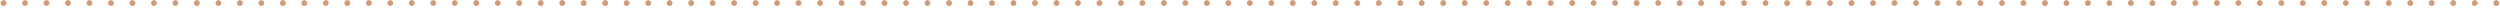 <?xml version="1.0" encoding="UTF-8"?> <svg xmlns="http://www.w3.org/2000/svg" width="1317" height="4" viewBox="0 0 1317 4" fill="none"><path d="M1.848 3.141C1.426 3.141 1.062 2.992 0.758 2.695C0.461 2.391 0.312 2.027 0.312 1.605C0.312 1.184 0.461 0.824 0.758 0.527C1.062 0.223 1.426 0.07 1.848 0.07C2.27 0.07 2.629 0.223 2.926 0.527C3.23 0.824 3.383 1.184 3.383 1.605C3.383 2.027 3.23 2.391 2.926 2.695C2.629 2.992 2.27 3.141 1.848 3.141ZM13.168 3.141C12.746 3.141 12.383 2.992 12.078 2.695C11.781 2.391 11.633 2.027 11.633 1.605C11.633 1.184 11.781 0.824 12.078 0.527C12.383 0.223 12.746 0.07 13.168 0.07C13.59 0.07 13.949 0.223 14.246 0.527C14.551 0.824 14.703 1.184 14.703 1.605C14.703 2.027 14.551 2.391 14.246 2.695C13.949 2.992 13.59 3.141 13.168 3.141ZM24.488 3.141C24.066 3.141 23.703 2.992 23.398 2.695C23.102 2.391 22.953 2.027 22.953 1.605C22.953 1.184 23.102 0.824 23.398 0.527C23.703 0.223 24.066 0.07 24.488 0.07C24.91 0.07 25.27 0.223 25.566 0.527C25.871 0.824 26.023 1.184 26.023 1.605C26.023 2.027 25.871 2.391 25.566 2.695C25.27 2.992 24.91 3.141 24.488 3.141ZM35.809 3.141C35.387 3.141 35.023 2.992 34.719 2.695C34.422 2.391 34.273 2.027 34.273 1.605C34.273 1.184 34.422 0.824 34.719 0.527C35.023 0.223 35.387 0.07 35.809 0.07C36.23 0.07 36.59 0.223 36.887 0.527C37.191 0.824 37.344 1.184 37.344 1.605C37.344 2.027 37.191 2.391 36.887 2.695C36.59 2.992 36.23 3.141 35.809 3.141ZM47.129 3.141C46.707 3.141 46.344 2.992 46.039 2.695C45.742 2.391 45.594 2.027 45.594 1.605C45.594 1.184 45.742 0.824 46.039 0.527C46.344 0.223 46.707 0.07 47.129 0.07C47.551 0.07 47.91 0.223 48.207 0.527C48.512 0.824 48.664 1.184 48.664 1.605C48.664 2.027 48.512 2.391 48.207 2.695C47.91 2.992 47.551 3.141 47.129 3.141ZM58.449 3.141C58.027 3.141 57.664 2.992 57.359 2.695C57.062 2.391 56.914 2.027 56.914 1.605C56.914 1.184 57.062 0.824 57.359 0.527C57.664 0.223 58.027 0.07 58.449 0.07C58.871 0.07 59.23 0.223 59.527 0.527C59.832 0.824 59.984 1.184 59.984 1.605C59.984 2.027 59.832 2.391 59.527 2.695C59.23 2.992 58.871 3.141 58.449 3.141ZM69.769 3.141C69.348 3.141 68.984 2.992 68.68 2.695C68.383 2.391 68.234 2.027 68.234 1.605C68.234 1.184 68.383 0.824 68.68 0.527C68.984 0.223 69.348 0.07 69.769 0.07C70.191 0.07 70.551 0.223 70.848 0.527C71.152 0.824 71.305 1.184 71.305 1.605C71.305 2.027 71.152 2.391 70.848 2.695C70.551 2.992 70.191 3.141 69.769 3.141ZM81.09 3.141C80.668 3.141 80.305 2.992 80 2.695C79.703 2.391 79.555 2.027 79.555 1.605C79.555 1.184 79.703 0.824 80 0.527C80.305 0.223 80.668 0.07 81.09 0.07C81.512 0.07 81.871 0.223 82.168 0.527C82.473 0.824 82.625 1.184 82.625 1.605C82.625 2.027 82.473 2.391 82.168 2.695C81.871 2.992 81.512 3.141 81.09 3.141ZM92.41 3.141C91.988 3.141 91.625 2.992 91.32 2.695C91.023 2.391 90.875 2.027 90.875 1.605C90.875 1.184 91.023 0.824 91.32 0.527C91.625 0.223 91.988 0.07 92.41 0.07C92.832 0.07 93.191 0.223 93.488 0.527C93.793 0.824 93.945 1.184 93.945 1.605C93.945 2.027 93.793 2.391 93.488 2.695C93.191 2.992 92.832 3.141 92.41 3.141ZM103.73 3.141C103.309 3.141 102.945 2.992 102.641 2.695C102.344 2.391 102.195 2.027 102.195 1.605C102.195 1.184 102.344 0.824 102.641 0.527C102.945 0.223 103.309 0.07 103.73 0.07C104.152 0.07 104.512 0.223 104.809 0.527C105.113 0.824 105.266 1.184 105.266 1.605C105.266 2.027 105.113 2.391 104.809 2.695C104.512 2.992 104.152 3.141 103.73 3.141ZM115.051 3.141C114.629 3.141 114.266 2.992 113.961 2.695C113.664 2.391 113.516 2.027 113.516 1.605C113.516 1.184 113.664 0.824 113.961 0.527C114.266 0.223 114.629 0.07 115.051 0.07C115.473 0.07 115.832 0.223 116.129 0.527C116.434 0.824 116.586 1.184 116.586 1.605C116.586 2.027 116.434 2.391 116.129 2.695C115.832 2.992 115.473 3.141 115.051 3.141ZM126.371 3.141C125.949 3.141 125.586 2.992 125.281 2.695C124.984 2.391 124.836 2.027 124.836 1.605C124.836 1.184 124.984 0.824 125.281 0.527C125.586 0.223 125.949 0.07 126.371 0.07C126.793 0.07 127.152 0.223 127.449 0.527C127.754 0.824 127.906 1.184 127.906 1.605C127.906 2.027 127.754 2.391 127.449 2.695C127.152 2.992 126.793 3.141 126.371 3.141ZM137.691 3.141C137.27 3.141 136.906 2.992 136.602 2.695C136.305 2.391 136.156 2.027 136.156 1.605C136.156 1.184 136.305 0.824 136.602 0.527C136.906 0.223 137.27 0.07 137.691 0.07C138.113 0.07 138.473 0.223 138.77 0.527C139.074 0.824 139.227 1.184 139.227 1.605C139.227 2.027 139.074 2.391 138.77 2.695C138.473 2.992 138.113 3.141 137.691 3.141ZM149.012 3.141C148.59 3.141 148.227 2.992 147.922 2.695C147.625 2.391 147.477 2.027 147.477 1.605C147.477 1.184 147.625 0.824 147.922 0.527C148.227 0.223 148.59 0.07 149.012 0.07C149.434 0.07 149.793 0.223 150.09 0.527C150.395 0.824 150.547 1.184 150.547 1.605C150.547 2.027 150.395 2.391 150.09 2.695C149.793 2.992 149.434 3.141 149.012 3.141ZM160.332 3.141C159.91 3.141 159.547 2.992 159.242 2.695C158.945 2.391 158.797 2.027 158.797 1.605C158.797 1.184 158.945 0.824 159.242 0.527C159.547 0.223 159.91 0.07 160.332 0.07C160.754 0.07 161.113 0.223 161.41 0.527C161.715 0.824 161.867 1.184 161.867 1.605C161.867 2.027 161.715 2.391 161.41 2.695C161.113 2.992 160.754 3.141 160.332 3.141ZM171.652 3.141C171.23 3.141 170.867 2.992 170.562 2.695C170.266 2.391 170.117 2.027 170.117 1.605C170.117 1.184 170.266 0.824 170.562 0.527C170.867 0.223 171.23 0.07 171.652 0.07C172.074 0.07 172.434 0.223 172.73 0.527C173.035 0.824 173.188 1.184 173.188 1.605C173.188 2.027 173.035 2.391 172.73 2.695C172.434 2.992 172.074 3.141 171.652 3.141ZM182.973 3.141C182.551 3.141 182.188 2.992 181.883 2.695C181.586 2.391 181.438 2.027 181.438 1.605C181.438 1.184 181.586 0.824 181.883 0.527C182.188 0.223 182.551 0.07 182.973 0.07C183.395 0.07 183.754 0.223 184.051 0.527C184.355 0.824 184.508 1.184 184.508 1.605C184.508 2.027 184.355 2.391 184.051 2.695C183.754 2.992 183.395 3.141 182.973 3.141ZM194.293 3.141C193.871 3.141 193.508 2.992 193.203 2.695C192.906 2.391 192.758 2.027 192.758 1.605C192.758 1.184 192.906 0.824 193.203 0.527C193.508 0.223 193.871 0.07 194.293 0.07C194.715 0.07 195.074 0.223 195.371 0.527C195.676 0.824 195.828 1.184 195.828 1.605C195.828 2.027 195.676 2.391 195.371 2.695C195.074 2.992 194.715 3.141 194.293 3.141ZM205.613 3.141C205.191 3.141 204.828 2.992 204.523 2.695C204.227 2.391 204.078 2.027 204.078 1.605C204.078 1.184 204.227 0.824 204.523 0.527C204.828 0.223 205.191 0.07 205.613 0.07C206.035 0.07 206.395 0.223 206.691 0.527C206.996 0.824 207.148 1.184 207.148 1.605C207.148 2.027 206.996 2.391 206.691 2.695C206.395 2.992 206.035 3.141 205.613 3.141ZM216.934 3.141C216.512 3.141 216.148 2.992 215.844 2.695C215.547 2.391 215.398 2.027 215.398 1.605C215.398 1.184 215.547 0.824 215.844 0.527C216.148 0.223 216.512 0.07 216.934 0.07C217.355 0.07 217.715 0.223 218.012 0.527C218.316 0.824 218.469 1.184 218.469 1.605C218.469 2.027 218.316 2.391 218.012 2.695C217.715 2.992 217.355 3.141 216.934 3.141ZM228.254 3.141C227.832 3.141 227.469 2.992 227.164 2.695C226.867 2.391 226.719 2.027 226.719 1.605C226.719 1.184 226.867 0.824 227.164 0.527C227.469 0.223 227.832 0.07 228.254 0.07C228.676 0.07 229.035 0.223 229.332 0.527C229.637 0.824 229.789 1.184 229.789 1.605C229.789 2.027 229.637 2.391 229.332 2.695C229.035 2.992 228.676 3.141 228.254 3.141ZM239.574 3.141C239.152 3.141 238.789 2.992 238.484 2.695C238.188 2.391 238.039 2.027 238.039 1.605C238.039 1.184 238.188 0.824 238.484 0.527C238.789 0.223 239.152 0.07 239.574 0.07C239.996 0.07 240.355 0.223 240.652 0.527C240.957 0.824 241.109 1.184 241.109 1.605C241.109 2.027 240.957 2.391 240.652 2.695C240.355 2.992 239.996 3.141 239.574 3.141ZM250.895 3.141C250.473 3.141 250.109 2.992 249.805 2.695C249.508 2.391 249.359 2.027 249.359 1.605C249.359 1.184 249.508 0.824 249.805 0.527C250.109 0.223 250.473 0.07 250.895 0.07C251.316 0.07 251.676 0.223 251.973 0.527C252.277 0.824 252.43 1.184 252.43 1.605C252.43 2.027 252.277 2.391 251.973 2.695C251.676 2.992 251.316 3.141 250.895 3.141ZM262.215 3.141C261.793 3.141 261.43 2.992 261.125 2.695C260.828 2.391 260.68 2.027 260.68 1.605C260.68 1.184 260.828 0.824 261.125 0.527C261.43 0.223 261.793 0.07 262.215 0.07C262.637 0.07 262.996 0.223 263.293 0.527C263.598 0.824 263.75 1.184 263.75 1.605C263.75 2.027 263.598 2.391 263.293 2.695C262.996 2.992 262.637 3.141 262.215 3.141ZM273.535 3.141C273.113 3.141 272.75 2.992 272.445 2.695C272.148 2.391 272 2.027 272 1.605C272 1.184 272.148 0.824 272.445 0.527C272.75 0.223 273.113 0.07 273.535 0.07C273.957 0.07 274.316 0.223 274.613 0.527C274.918 0.824 275.07 1.184 275.07 1.605C275.07 2.027 274.918 2.391 274.613 2.695C274.316 2.992 273.957 3.141 273.535 3.141ZM284.855 3.141C284.434 3.141 284.07 2.992 283.766 2.695C283.469 2.391 283.32 2.027 283.32 1.605C283.32 1.184 283.469 0.824 283.766 0.527C284.07 0.223 284.434 0.07 284.855 0.07C285.277 0.07 285.637 0.223 285.934 0.527C286.238 0.824 286.391 1.184 286.391 1.605C286.391 2.027 286.238 2.391 285.934 2.695C285.637 2.992 285.277 3.141 284.855 3.141ZM296.176 3.141C295.754 3.141 295.391 2.992 295.086 2.695C294.789 2.391 294.641 2.027 294.641 1.605C294.641 1.184 294.789 0.824 295.086 0.527C295.391 0.223 295.754 0.07 296.176 0.07C296.598 0.07 296.957 0.223 297.254 0.527C297.559 0.824 297.711 1.184 297.711 1.605C297.711 2.027 297.559 2.391 297.254 2.695C296.957 2.992 296.598 3.141 296.176 3.141ZM307.496 3.141C307.074 3.141 306.711 2.992 306.406 2.695C306.109 2.391 305.961 2.027 305.961 1.605C305.961 1.184 306.109 0.824 306.406 0.527C306.711 0.223 307.074 0.07 307.496 0.07C307.918 0.07 308.277 0.223 308.574 0.527C308.879 0.824 309.031 1.184 309.031 1.605C309.031 2.027 308.879 2.391 308.574 2.695C308.277 2.992 307.918 3.141 307.496 3.141ZM318.816 3.141C318.395 3.141 318.031 2.992 317.727 2.695C317.43 2.391 317.281 2.027 317.281 1.605C317.281 1.184 317.43 0.824 317.727 0.527C318.031 0.223 318.395 0.07 318.816 0.07C319.238 0.07 319.598 0.223 319.895 0.527C320.199 0.824 320.352 1.184 320.352 1.605C320.352 2.027 320.199 2.391 319.895 2.695C319.598 2.992 319.238 3.141 318.816 3.141ZM330.137 3.141C329.715 3.141 329.352 2.992 329.047 2.695C328.75 2.391 328.602 2.027 328.602 1.605C328.602 1.184 328.75 0.824 329.047 0.527C329.352 0.223 329.715 0.07 330.137 0.07C330.559 0.07 330.918 0.223 331.215 0.527C331.52 0.824 331.672 1.184 331.672 1.605C331.672 2.027 331.52 2.391 331.215 2.695C330.918 2.992 330.559 3.141 330.137 3.141ZM341.457 3.141C341.035 3.141 340.672 2.992 340.367 2.695C340.07 2.391 339.922 2.027 339.922 1.605C339.922 1.184 340.07 0.824 340.367 0.527C340.672 0.223 341.035 0.07 341.457 0.07C341.879 0.07 342.238 0.223 342.535 0.527C342.84 0.824 342.992 1.184 342.992 1.605C342.992 2.027 342.84 2.391 342.535 2.695C342.238 2.992 341.879 3.141 341.457 3.141ZM352.777 3.141C352.355 3.141 351.992 2.992 351.688 2.695C351.391 2.391 351.242 2.027 351.242 1.605C351.242 1.184 351.391 0.824 351.688 0.527C351.992 0.223 352.355 0.07 352.777 0.07C353.199 0.07 353.559 0.223 353.855 0.527C354.16 0.824 354.312 1.184 354.312 1.605C354.312 2.027 354.16 2.391 353.855 2.695C353.559 2.992 353.199 3.141 352.777 3.141ZM364.098 3.141C363.676 3.141 363.312 2.992 363.008 2.695C362.711 2.391 362.562 2.027 362.562 1.605C362.562 1.184 362.711 0.824 363.008 0.527C363.312 0.223 363.676 0.07 364.098 0.07C364.52 0.07 364.879 0.223 365.176 0.527C365.48 0.824 365.633 1.184 365.633 1.605C365.633 2.027 365.48 2.391 365.176 2.695C364.879 2.992 364.52 3.141 364.098 3.141ZM375.418 3.141C374.996 3.141 374.633 2.992 374.328 2.695C374.031 2.391 373.883 2.027 373.883 1.605C373.883 1.184 374.031 0.824 374.328 0.527C374.633 0.223 374.996 0.07 375.418 0.07C375.84 0.07 376.199 0.223 376.496 0.527C376.801 0.824 376.953 1.184 376.953 1.605C376.953 2.027 376.801 2.391 376.496 2.695C376.199 2.992 375.84 3.141 375.418 3.141ZM386.738 3.141C386.316 3.141 385.953 2.992 385.648 2.695C385.352 2.391 385.203 2.027 385.203 1.605C385.203 1.184 385.352 0.824 385.648 0.527C385.953 0.223 386.316 0.07 386.738 0.07C387.16 0.07 387.52 0.223 387.816 0.527C388.121 0.824 388.273 1.184 388.273 1.605C388.273 2.027 388.121 2.391 387.816 2.695C387.52 2.992 387.16 3.141 386.738 3.141ZM398.059 3.141C397.637 3.141 397.273 2.992 396.969 2.695C396.672 2.391 396.523 2.027 396.523 1.605C396.523 1.184 396.672 0.824 396.969 0.527C397.273 0.223 397.637 0.07 398.059 0.07C398.48 0.07 398.84 0.223 399.137 0.527C399.441 0.824 399.594 1.184 399.594 1.605C399.594 2.027 399.441 2.391 399.137 2.695C398.84 2.992 398.48 3.141 398.059 3.141ZM409.379 3.141C408.957 3.141 408.594 2.992 408.289 2.695C407.992 2.391 407.844 2.027 407.844 1.605C407.844 1.184 407.992 0.824 408.289 0.527C408.594 0.223 408.957 0.07 409.379 0.07C409.801 0.07 410.16 0.223 410.457 0.527C410.762 0.824 410.914 1.184 410.914 1.605C410.914 2.027 410.762 2.391 410.457 2.695C410.16 2.992 409.801 3.141 409.379 3.141ZM420.699 3.141C420.277 3.141 419.914 2.992 419.609 2.695C419.312 2.391 419.164 2.027 419.164 1.605C419.164 1.184 419.312 0.824 419.609 0.527C419.914 0.223 420.277 0.07 420.699 0.07C421.121 0.07 421.48 0.223 421.777 0.527C422.082 0.824 422.234 1.184 422.234 1.605C422.234 2.027 422.082 2.391 421.777 2.695C421.48 2.992 421.121 3.141 420.699 3.141ZM432.02 3.141C431.598 3.141 431.234 2.992 430.93 2.695C430.633 2.391 430.484 2.027 430.484 1.605C430.484 1.184 430.633 0.824 430.93 0.527C431.234 0.223 431.598 0.07 432.02 0.07C432.441 0.07 432.801 0.223 433.098 0.527C433.402 0.824 433.555 1.184 433.555 1.605C433.555 2.027 433.402 2.391 433.098 2.695C432.801 2.992 432.441 3.141 432.02 3.141ZM443.34 3.141C442.918 3.141 442.555 2.992 442.25 2.695C441.953 2.391 441.805 2.027 441.805 1.605C441.805 1.184 441.953 0.824 442.25 0.527C442.555 0.223 442.918 0.07 443.34 0.07C443.762 0.07 444.121 0.223 444.418 0.527C444.723 0.824 444.875 1.184 444.875 1.605C444.875 2.027 444.723 2.391 444.418 2.695C444.121 2.992 443.762 3.141 443.34 3.141ZM454.66 3.141C454.238 3.141 453.875 2.992 453.57 2.695C453.273 2.391 453.125 2.027 453.125 1.605C453.125 1.184 453.273 0.824 453.57 0.527C453.875 0.223 454.238 0.07 454.66 0.07C455.082 0.07 455.441 0.223 455.738 0.527C456.043 0.824 456.195 1.184 456.195 1.605C456.195 2.027 456.043 2.391 455.738 2.695C455.441 2.992 455.082 3.141 454.66 3.141ZM465.98 3.141C465.559 3.141 465.195 2.992 464.891 2.695C464.594 2.391 464.445 2.027 464.445 1.605C464.445 1.184 464.594 0.824 464.891 0.527C465.195 0.223 465.559 0.07 465.98 0.07C466.402 0.07 466.762 0.223 467.059 0.527C467.363 0.824 467.516 1.184 467.516 1.605C467.516 2.027 467.363 2.391 467.059 2.695C466.762 2.992 466.402 3.141 465.98 3.141ZM477.301 3.141C476.879 3.141 476.516 2.992 476.211 2.695C475.914 2.391 475.766 2.027 475.766 1.605C475.766 1.184 475.914 0.824 476.211 0.527C476.516 0.223 476.879 0.07 477.301 0.07C477.723 0.07 478.082 0.223 478.379 0.527C478.684 0.824 478.836 1.184 478.836 1.605C478.836 2.027 478.684 2.391 478.379 2.695C478.082 2.992 477.723 3.141 477.301 3.141ZM488.621 3.141C488.199 3.141 487.836 2.992 487.531 2.695C487.234 2.391 487.086 2.027 487.086 1.605C487.086 1.184 487.234 0.824 487.531 0.527C487.836 0.223 488.199 0.07 488.621 0.07C489.043 0.07 489.402 0.223 489.699 0.527C490.004 0.824 490.156 1.184 490.156 1.605C490.156 2.027 490.004 2.391 489.699 2.695C489.402 2.992 489.043 3.141 488.621 3.141ZM499.941 3.141C499.52 3.141 499.156 2.992 498.852 2.695C498.555 2.391 498.406 2.027 498.406 1.605C498.406 1.184 498.555 0.824 498.852 0.527C499.156 0.223 499.52 0.07 499.941 0.07C500.363 0.07 500.723 0.223 501.02 0.527C501.324 0.824 501.477 1.184 501.477 1.605C501.477 2.027 501.324 2.391 501.02 2.695C500.723 2.992 500.363 3.141 499.941 3.141ZM511.262 3.141C510.84 3.141 510.477 2.992 510.172 2.695C509.875 2.391 509.727 2.027 509.727 1.605C509.727 1.184 509.875 0.824 510.172 0.527C510.477 0.223 510.84 0.07 511.262 0.07C511.684 0.07 512.043 0.223 512.34 0.527C512.645 0.824 512.797 1.184 512.797 1.605C512.797 2.027 512.645 2.391 512.34 2.695C512.043 2.992 511.684 3.141 511.262 3.141ZM522.582 3.141C522.16 3.141 521.797 2.992 521.492 2.695C521.195 2.391 521.047 2.027 521.047 1.605C521.047 1.184 521.195 0.824 521.492 0.527C521.797 0.223 522.16 0.07 522.582 0.07C523.004 0.07 523.363 0.223 523.66 0.527C523.965 0.824 524.117 1.184 524.117 1.605C524.117 2.027 523.965 2.391 523.66 2.695C523.363 2.992 523.004 3.141 522.582 3.141ZM533.902 3.141C533.48 3.141 533.117 2.992 532.812 2.695C532.516 2.391 532.367 2.027 532.367 1.605C532.367 1.184 532.516 0.824 532.812 0.527C533.117 0.223 533.48 0.07 533.902 0.07C534.324 0.07 534.684 0.223 534.98 0.527C535.285 0.824 535.438 1.184 535.438 1.605C535.438 2.027 535.285 2.391 534.98 2.695C534.684 2.992 534.324 3.141 533.902 3.141ZM545.223 3.141C544.801 3.141 544.438 2.992 544.133 2.695C543.836 2.391 543.688 2.027 543.688 1.605C543.688 1.184 543.836 0.824 544.133 0.527C544.438 0.223 544.801 0.07 545.223 0.07C545.645 0.07 546.004 0.223 546.301 0.527C546.605 0.824 546.758 1.184 546.758 1.605C546.758 2.027 546.605 2.391 546.301 2.695C546.004 2.992 545.645 3.141 545.223 3.141ZM556.543 3.141C556.121 3.141 555.758 2.992 555.453 2.695C555.156 2.391 555.008 2.027 555.008 1.605C555.008 1.184 555.156 0.824 555.453 0.527C555.758 0.223 556.121 0.07 556.543 0.07C556.965 0.07 557.324 0.223 557.621 0.527C557.926 0.824 558.078 1.184 558.078 1.605C558.078 2.027 557.926 2.391 557.621 2.695C557.324 2.992 556.965 3.141 556.543 3.141ZM567.863 3.141C567.441 3.141 567.078 2.992 566.773 2.695C566.477 2.391 566.328 2.027 566.328 1.605C566.328 1.184 566.477 0.824 566.773 0.527C567.078 0.223 567.441 0.07 567.863 0.07C568.285 0.07 568.645 0.223 568.941 0.527C569.246 0.824 569.398 1.184 569.398 1.605C569.398 2.027 569.246 2.391 568.941 2.695C568.645 2.992 568.285 3.141 567.863 3.141ZM579.184 3.141C578.762 3.141 578.398 2.992 578.094 2.695C577.797 2.391 577.648 2.027 577.648 1.605C577.648 1.184 577.797 0.824 578.094 0.527C578.398 0.223 578.762 0.07 579.184 0.07C579.605 0.07 579.965 0.223 580.262 0.527C580.566 0.824 580.719 1.184 580.719 1.605C580.719 2.027 580.566 2.391 580.262 2.695C579.965 2.992 579.605 3.141 579.184 3.141ZM590.504 3.141C590.082 3.141 589.719 2.992 589.414 2.695C589.117 2.391 588.969 2.027 588.969 1.605C588.969 1.184 589.117 0.824 589.414 0.527C589.719 0.223 590.082 0.07 590.504 0.07C590.926 0.07 591.285 0.223 591.582 0.527C591.887 0.824 592.039 1.184 592.039 1.605C592.039 2.027 591.887 2.391 591.582 2.695C591.285 2.992 590.926 3.141 590.504 3.141ZM601.824 3.141C601.402 3.141 601.039 2.992 600.734 2.695C600.438 2.391 600.289 2.027 600.289 1.605C600.289 1.184 600.438 0.824 600.734 0.527C601.039 0.223 601.402 0.07 601.824 0.07C602.246 0.07 602.605 0.223 602.902 0.527C603.207 0.824 603.359 1.184 603.359 1.605C603.359 2.027 603.207 2.391 602.902 2.695C602.605 2.992 602.246 3.141 601.824 3.141ZM613.145 3.141C612.723 3.141 612.359 2.992 612.055 2.695C611.758 2.391 611.609 2.027 611.609 1.605C611.609 1.184 611.758 0.824 612.055 0.527C612.359 0.223 612.723 0.07 613.145 0.07C613.566 0.07 613.926 0.223 614.223 0.527C614.527 0.824 614.68 1.184 614.68 1.605C614.68 2.027 614.527 2.391 614.223 2.695C613.926 2.992 613.566 3.141 613.145 3.141ZM624.465 3.141C624.043 3.141 623.68 2.992 623.375 2.695C623.078 2.391 622.93 2.027 622.93 1.605C622.93 1.184 623.078 0.824 623.375 0.527C623.68 0.223 624.043 0.07 624.465 0.07C624.887 0.07 625.246 0.223 625.543 0.527C625.848 0.824 626 1.184 626 1.605C626 2.027 625.848 2.391 625.543 2.695C625.246 2.992 624.887 3.141 624.465 3.141ZM635.785 3.141C635.363 3.141 635 2.992 634.695 2.695C634.398 2.391 634.25 2.027 634.25 1.605C634.25 1.184 634.398 0.824 634.695 0.527C635 0.223 635.363 0.07 635.785 0.07C636.207 0.07 636.566 0.223 636.863 0.527C637.168 0.824 637.32 1.184 637.32 1.605C637.32 2.027 637.168 2.391 636.863 2.695C636.566 2.992 636.207 3.141 635.785 3.141ZM647.105 3.141C646.684 3.141 646.32 2.992 646.016 2.695C645.719 2.391 645.57 2.027 645.57 1.605C645.57 1.184 645.719 0.824 646.016 0.527C646.32 0.223 646.684 0.07 647.105 0.07C647.527 0.07 647.887 0.223 648.184 0.527C648.488 0.824 648.641 1.184 648.641 1.605C648.641 2.027 648.488 2.391 648.184 2.695C647.887 2.992 647.527 3.141 647.105 3.141ZM658.426 3.141C658.004 3.141 657.641 2.992 657.336 2.695C657.039 2.391 656.891 2.027 656.891 1.605C656.891 1.184 657.039 0.824 657.336 0.527C657.641 0.223 658.004 0.07 658.426 0.07C658.848 0.07 659.207 0.223 659.504 0.527C659.809 0.824 659.961 1.184 659.961 1.605C659.961 2.027 659.809 2.391 659.504 2.695C659.207 2.992 658.848 3.141 658.426 3.141ZM669.746 3.141C669.324 3.141 668.961 2.992 668.656 2.695C668.359 2.391 668.211 2.027 668.211 1.605C668.211 1.184 668.359 0.824 668.656 0.527C668.961 0.223 669.324 0.07 669.746 0.07C670.168 0.07 670.527 0.223 670.824 0.527C671.129 0.824 671.281 1.184 671.281 1.605C671.281 2.027 671.129 2.391 670.824 2.695C670.527 2.992 670.168 3.141 669.746 3.141ZM681.066 3.141C680.645 3.141 680.281 2.992 679.977 2.695C679.68 2.391 679.531 2.027 679.531 1.605C679.531 1.184 679.68 0.824 679.977 0.527C680.281 0.223 680.645 0.07 681.066 0.07C681.488 0.07 681.848 0.223 682.145 0.527C682.449 0.824 682.602 1.184 682.602 1.605C682.602 2.027 682.449 2.391 682.145 2.695C681.848 2.992 681.488 3.141 681.066 3.141ZM692.387 3.141C691.965 3.141 691.602 2.992 691.297 2.695C691 2.391 690.852 2.027 690.852 1.605C690.852 1.184 691 0.824 691.297 0.527C691.602 0.223 691.965 0.07 692.387 0.07C692.809 0.07 693.168 0.223 693.465 0.527C693.77 0.824 693.922 1.184 693.922 1.605C693.922 2.027 693.77 2.391 693.465 2.695C693.168 2.992 692.809 3.141 692.387 3.141ZM703.707 3.141C703.285 3.141 702.922 2.992 702.617 2.695C702.32 2.391 702.172 2.027 702.172 1.605C702.172 1.184 702.32 0.824 702.617 0.527C702.922 0.223 703.285 0.07 703.707 0.07C704.129 0.07 704.488 0.223 704.785 0.527C705.09 0.824 705.242 1.184 705.242 1.605C705.242 2.027 705.09 2.391 704.785 2.695C704.488 2.992 704.129 3.141 703.707 3.141ZM715.027 3.141C714.605 3.141 714.242 2.992 713.938 2.695C713.641 2.391 713.492 2.027 713.492 1.605C713.492 1.184 713.641 0.824 713.938 0.527C714.242 0.223 714.605 0.07 715.027 0.07C715.449 0.07 715.809 0.223 716.105 0.527C716.41 0.824 716.562 1.184 716.562 1.605C716.562 2.027 716.41 2.391 716.105 2.695C715.809 2.992 715.449 3.141 715.027 3.141ZM726.348 3.141C725.926 3.141 725.562 2.992 725.258 2.695C724.961 2.391 724.812 2.027 724.812 1.605C724.812 1.184 724.961 0.824 725.258 0.527C725.562 0.223 725.926 0.07 726.348 0.07C726.77 0.07 727.129 0.223 727.426 0.527C727.73 0.824 727.883 1.184 727.883 1.605C727.883 2.027 727.73 2.391 727.426 2.695C727.129 2.992 726.77 3.141 726.348 3.141ZM737.668 3.141C737.246 3.141 736.883 2.992 736.578 2.695C736.281 2.391 736.133 2.027 736.133 1.605C736.133 1.184 736.281 0.824 736.578 0.527C736.883 0.223 737.246 0.07 737.668 0.07C738.09 0.07 738.449 0.223 738.746 0.527C739.051 0.824 739.203 1.184 739.203 1.605C739.203 2.027 739.051 2.391 738.746 2.695C738.449 2.992 738.09 3.141 737.668 3.141ZM748.988 3.141C748.566 3.141 748.203 2.992 747.898 2.695C747.602 2.391 747.453 2.027 747.453 1.605C747.453 1.184 747.602 0.824 747.898 0.527C748.203 0.223 748.566 0.07 748.988 0.07C749.41 0.07 749.77 0.223 750.066 0.527C750.371 0.824 750.523 1.184 750.523 1.605C750.523 2.027 750.371 2.391 750.066 2.695C749.77 2.992 749.41 3.141 748.988 3.141ZM760.309 3.141C759.887 3.141 759.523 2.992 759.219 2.695C758.922 2.391 758.773 2.027 758.773 1.605C758.773 1.184 758.922 0.824 759.219 0.527C759.523 0.223 759.887 0.07 760.309 0.07C760.73 0.07 761.09 0.223 761.387 0.527C761.691 0.824 761.844 1.184 761.844 1.605C761.844 2.027 761.691 2.391 761.387 2.695C761.09 2.992 760.73 3.141 760.309 3.141ZM771.629 3.141C771.207 3.141 770.844 2.992 770.539 2.695C770.242 2.391 770.094 2.027 770.094 1.605C770.094 1.184 770.242 0.824 770.539 0.527C770.844 0.223 771.207 0.07 771.629 0.07C772.051 0.07 772.41 0.223 772.707 0.527C773.012 0.824 773.164 1.184 773.164 1.605C773.164 2.027 773.012 2.391 772.707 2.695C772.41 2.992 772.051 3.141 771.629 3.141ZM782.949 3.141C782.527 3.141 782.164 2.992 781.859 2.695C781.562 2.391 781.414 2.027 781.414 1.605C781.414 1.184 781.562 0.824 781.859 0.527C782.164 0.223 782.527 0.07 782.949 0.07C783.371 0.07 783.73 0.223 784.027 0.527C784.332 0.824 784.484 1.184 784.484 1.605C784.484 2.027 784.332 2.391 784.027 2.695C783.73 2.992 783.371 3.141 782.949 3.141ZM794.27 3.141C793.848 3.141 793.484 2.992 793.18 2.695C792.883 2.391 792.734 2.027 792.734 1.605C792.734 1.184 792.883 0.824 793.18 0.527C793.484 0.223 793.848 0.07 794.27 0.07C794.691 0.07 795.051 0.223 795.348 0.527C795.652 0.824 795.805 1.184 795.805 1.605C795.805 2.027 795.652 2.391 795.348 2.695C795.051 2.992 794.691 3.141 794.27 3.141ZM805.59 3.141C805.168 3.141 804.805 2.992 804.5 2.695C804.203 2.391 804.055 2.027 804.055 1.605C804.055 1.184 804.203 0.824 804.5 0.527C804.805 0.223 805.168 0.07 805.59 0.07C806.012 0.07 806.371 0.223 806.668 0.527C806.973 0.824 807.125 1.184 807.125 1.605C807.125 2.027 806.973 2.391 806.668 2.695C806.371 2.992 806.012 3.141 805.59 3.141ZM816.91 3.141C816.488 3.141 816.125 2.992 815.82 2.695C815.523 2.391 815.375 2.027 815.375 1.605C815.375 1.184 815.523 0.824 815.82 0.527C816.125 0.223 816.488 0.07 816.91 0.07C817.332 0.07 817.691 0.223 817.988 0.527C818.293 0.824 818.445 1.184 818.445 1.605C818.445 2.027 818.293 2.391 817.988 2.695C817.691 2.992 817.332 3.141 816.91 3.141ZM828.23 3.141C827.809 3.141 827.445 2.992 827.141 2.695C826.844 2.391 826.695 2.027 826.695 1.605C826.695 1.184 826.844 0.824 827.141 0.527C827.445 0.223 827.809 0.07 828.23 0.07C828.652 0.07 829.012 0.223 829.309 0.527C829.613 0.824 829.766 1.184 829.766 1.605C829.766 2.027 829.613 2.391 829.309 2.695C829.012 2.992 828.652 3.141 828.23 3.141ZM839.551 3.141C839.129 3.141 838.766 2.992 838.461 2.695C838.164 2.391 838.016 2.027 838.016 1.605C838.016 1.184 838.164 0.824 838.461 0.527C838.766 0.223 839.129 0.07 839.551 0.07C839.973 0.07 840.332 0.223 840.629 0.527C840.934 0.824 841.086 1.184 841.086 1.605C841.086 2.027 840.934 2.391 840.629 2.695C840.332 2.992 839.973 3.141 839.551 3.141ZM850.871 3.141C850.449 3.141 850.086 2.992 849.781 2.695C849.484 2.391 849.336 2.027 849.336 1.605C849.336 1.184 849.484 0.824 849.781 0.527C850.086 0.223 850.449 0.07 850.871 0.07C851.293 0.07 851.652 0.223 851.949 0.527C852.254 0.824 852.406 1.184 852.406 1.605C852.406 2.027 852.254 2.391 851.949 2.695C851.652 2.992 851.293 3.141 850.871 3.141ZM862.191 3.141C861.77 3.141 861.406 2.992 861.102 2.695C860.805 2.391 860.656 2.027 860.656 1.605C860.656 1.184 860.805 0.824 861.102 0.527C861.406 0.223 861.77 0.07 862.191 0.07C862.613 0.07 862.973 0.223 863.27 0.527C863.574 0.824 863.727 1.184 863.727 1.605C863.727 2.027 863.574 2.391 863.27 2.695C862.973 2.992 862.613 3.141 862.191 3.141ZM873.512 3.141C873.09 3.141 872.727 2.992 872.422 2.695C872.125 2.391 871.977 2.027 871.977 1.605C871.977 1.184 872.125 0.824 872.422 0.527C872.727 0.223 873.09 0.07 873.512 0.07C873.934 0.07 874.293 0.223 874.59 0.527C874.895 0.824 875.047 1.184 875.047 1.605C875.047 2.027 874.895 2.391 874.59 2.695C874.293 2.992 873.934 3.141 873.512 3.141ZM884.832 3.141C884.41 3.141 884.047 2.992 883.742 2.695C883.445 2.391 883.297 2.027 883.297 1.605C883.297 1.184 883.445 0.824 883.742 0.527C884.047 0.223 884.41 0.07 884.832 0.07C885.254 0.07 885.613 0.223 885.91 0.527C886.215 0.824 886.367 1.184 886.367 1.605C886.367 2.027 886.215 2.391 885.91 2.695C885.613 2.992 885.254 3.141 884.832 3.141ZM896.152 3.141C895.73 3.141 895.367 2.992 895.062 2.695C894.766 2.391 894.617 2.027 894.617 1.605C894.617 1.184 894.766 0.824 895.062 0.527C895.367 0.223 895.73 0.07 896.152 0.07C896.574 0.07 896.934 0.223 897.23 0.527C897.535 0.824 897.688 1.184 897.688 1.605C897.688 2.027 897.535 2.391 897.23 2.695C896.934 2.992 896.574 3.141 896.152 3.141ZM907.473 3.141C907.051 3.141 906.688 2.992 906.383 2.695C906.086 2.391 905.938 2.027 905.938 1.605C905.938 1.184 906.086 0.824 906.383 0.527C906.688 0.223 907.051 0.07 907.473 0.07C907.895 0.07 908.254 0.223 908.551 0.527C908.855 0.824 909.008 1.184 909.008 1.605C909.008 2.027 908.855 2.391 908.551 2.695C908.254 2.992 907.895 3.141 907.473 3.141ZM918.793 3.141C918.371 3.141 918.008 2.992 917.703 2.695C917.406 2.391 917.258 2.027 917.258 1.605C917.258 1.184 917.406 0.824 917.703 0.527C918.008 0.223 918.371 0.07 918.793 0.07C919.215 0.07 919.574 0.223 919.871 0.527C920.176 0.824 920.328 1.184 920.328 1.605C920.328 2.027 920.176 2.391 919.871 2.695C919.574 2.992 919.215 3.141 918.793 3.141ZM930.113 3.141C929.691 3.141 929.328 2.992 929.023 2.695C928.727 2.391 928.578 2.027 928.578 1.605C928.578 1.184 928.727 0.824 929.023 0.527C929.328 0.223 929.691 0.07 930.113 0.07C930.535 0.07 930.895 0.223 931.191 0.527C931.496 0.824 931.648 1.184 931.648 1.605C931.648 2.027 931.496 2.391 931.191 2.695C930.895 2.992 930.535 3.141 930.113 3.141ZM941.434 3.141C941.012 3.141 940.648 2.992 940.344 2.695C940.047 2.391 939.898 2.027 939.898 1.605C939.898 1.184 940.047 0.824 940.344 0.527C940.648 0.223 941.012 0.07 941.434 0.07C941.855 0.07 942.215 0.223 942.512 0.527C942.816 0.824 942.969 1.184 942.969 1.605C942.969 2.027 942.816 2.391 942.512 2.695C942.215 2.992 941.855 3.141 941.434 3.141ZM952.754 3.141C952.332 3.141 951.969 2.992 951.664 2.695C951.367 2.391 951.219 2.027 951.219 1.605C951.219 1.184 951.367 0.824 951.664 0.527C951.969 0.223 952.332 0.07 952.754 0.07C953.176 0.07 953.535 0.223 953.832 0.527C954.137 0.824 954.289 1.184 954.289 1.605C954.289 2.027 954.137 2.391 953.832 2.695C953.535 2.992 953.176 3.141 952.754 3.141ZM964.074 3.141C963.652 3.141 963.289 2.992 962.984 2.695C962.688 2.391 962.539 2.027 962.539 1.605C962.539 1.184 962.688 0.824 962.984 0.527C963.289 0.223 963.652 0.07 964.074 0.07C964.496 0.07 964.855 0.223 965.152 0.527C965.457 0.824 965.609 1.184 965.609 1.605C965.609 2.027 965.457 2.391 965.152 2.695C964.855 2.992 964.496 3.141 964.074 3.141ZM975.395 3.141C974.973 3.141 974.609 2.992 974.305 2.695C974.008 2.391 973.859 2.027 973.859 1.605C973.859 1.184 974.008 0.824 974.305 0.527C974.609 0.223 974.973 0.07 975.395 0.07C975.816 0.07 976.176 0.223 976.473 0.527C976.777 0.824 976.93 1.184 976.93 1.605C976.93 2.027 976.777 2.391 976.473 2.695C976.176 2.992 975.816 3.141 975.395 3.141ZM986.715 3.141C986.293 3.141 985.93 2.992 985.625 2.695C985.328 2.391 985.18 2.027 985.18 1.605C985.18 1.184 985.328 0.824 985.625 0.527C985.93 0.223 986.293 0.07 986.715 0.07C987.137 0.07 987.496 0.223 987.793 0.527C988.098 0.824 988.25 1.184 988.25 1.605C988.25 2.027 988.098 2.391 987.793 2.695C987.496 2.992 987.137 3.141 986.715 3.141ZM998.035 3.141C997.613 3.141 997.25 2.992 996.945 2.695C996.648 2.391 996.5 2.027 996.5 1.605C996.5 1.184 996.648 0.824 996.945 0.527C997.25 0.223 997.613 0.07 998.035 0.07C998.457 0.07 998.816 0.223 999.113 0.527C999.418 0.824 999.57 1.184 999.57 1.605C999.57 2.027 999.418 2.391 999.113 2.695C998.816 2.992 998.457 3.141 998.035 3.141ZM1009.36 3.141C1008.93 3.141 1008.57 2.992 1008.27 2.695C1007.97 2.391 1007.82 2.027 1007.82 1.605C1007.82 1.184 1007.97 0.824 1008.27 0.527C1008.57 0.223 1008.93 0.07 1009.36 0.07C1009.78 0.07 1010.14 0.223 1010.43 0.527C1010.74 0.824 1010.89 1.184 1010.89 1.605C1010.89 2.027 1010.74 2.391 1010.43 2.695C1010.14 2.992 1009.78 3.141 1009.36 3.141ZM1020.68 3.141C1020.25 3.141 1019.89 2.992 1019.59 2.695C1019.29 2.391 1019.14 2.027 1019.14 1.605C1019.14 1.184 1019.29 0.824 1019.59 0.527C1019.89 0.223 1020.25 0.07 1020.68 0.07C1021.1 0.07 1021.46 0.223 1021.75 0.527C1022.06 0.824 1022.21 1.184 1022.21 1.605C1022.21 2.027 1022.06 2.391 1021.75 2.695C1021.46 2.992 1021.1 3.141 1020.68 3.141ZM1032 3.141C1031.57 3.141 1031.21 2.992 1030.91 2.695C1030.61 2.391 1030.46 2.027 1030.46 1.605C1030.46 1.184 1030.61 0.824 1030.91 0.527C1031.21 0.223 1031.57 0.07 1032 0.07C1032.42 0.07 1032.78 0.223 1033.07 0.527C1033.38 0.824 1033.53 1.184 1033.53 1.605C1033.53 2.027 1033.38 2.391 1033.07 2.695C1032.78 2.992 1032.42 3.141 1032 3.141ZM1043.32 3.141C1042.89 3.141 1042.53 2.992 1042.23 2.695C1041.93 2.391 1041.78 2.027 1041.78 1.605C1041.78 1.184 1041.93 0.824 1042.23 0.527C1042.53 0.223 1042.89 0.07 1043.32 0.07C1043.74 0.07 1044.1 0.223 1044.39 0.527C1044.7 0.824 1044.85 1.184 1044.85 1.605C1044.85 2.027 1044.7 2.391 1044.39 2.695C1044.1 2.992 1043.74 3.141 1043.32 3.141ZM1054.64 3.141C1054.21 3.141 1053.85 2.992 1053.55 2.695C1053.25 2.391 1053.1 2.027 1053.1 1.605C1053.1 1.184 1053.25 0.824 1053.55 0.527C1053.85 0.223 1054.21 0.07 1054.64 0.07C1055.06 0.07 1055.42 0.223 1055.71 0.527C1056.02 0.824 1056.17 1.184 1056.17 1.605C1056.17 2.027 1056.02 2.391 1055.71 2.695C1055.42 2.992 1055.06 3.141 1054.64 3.141ZM1065.96 3.141C1065.54 3.141 1065.17 2.992 1064.87 2.695C1064.57 2.391 1064.42 2.027 1064.42 1.605C1064.42 1.184 1064.57 0.824 1064.87 0.527C1065.17 0.223 1065.54 0.07 1065.96 0.07C1066.38 0.07 1066.74 0.223 1067.04 0.527C1067.34 0.824 1067.49 1.184 1067.49 1.605C1067.49 2.027 1067.34 2.391 1067.04 2.695C1066.74 2.992 1066.38 3.141 1065.96 3.141ZM1077.28 3.141C1076.86 3.141 1076.49 2.992 1076.19 2.695C1075.89 2.391 1075.74 2.027 1075.74 1.605C1075.74 1.184 1075.89 0.824 1076.19 0.527C1076.49 0.223 1076.86 0.07 1077.28 0.07C1077.7 0.07 1078.06 0.223 1078.36 0.527C1078.66 0.824 1078.81 1.184 1078.81 1.605C1078.81 2.027 1078.66 2.391 1078.36 2.695C1078.06 2.992 1077.7 3.141 1077.28 3.141ZM1088.6 3.141C1088.18 3.141 1087.81 2.992 1087.51 2.695C1087.21 2.391 1087.06 2.027 1087.06 1.605C1087.06 1.184 1087.21 0.824 1087.51 0.527C1087.81 0.223 1088.18 0.07 1088.6 0.07C1089.02 0.07 1089.38 0.223 1089.68 0.527C1089.98 0.824 1090.13 1.184 1090.13 1.605C1090.13 2.027 1089.98 2.391 1089.68 2.695C1089.38 2.992 1089.02 3.141 1088.6 3.141ZM1099.92 3.141C1099.5 3.141 1099.13 2.992 1098.83 2.695C1098.53 2.391 1098.38 2.027 1098.38 1.605C1098.38 1.184 1098.53 0.824 1098.83 0.527C1099.13 0.223 1099.5 0.07 1099.92 0.07C1100.34 0.07 1100.7 0.223 1101 0.527C1101.3 0.824 1101.45 1.184 1101.45 1.605C1101.45 2.027 1101.3 2.391 1101 2.695C1100.7 2.992 1100.34 3.141 1099.92 3.141ZM1111.24 3.141C1110.82 3.141 1110.45 2.992 1110.15 2.695C1109.85 2.391 1109.7 2.027 1109.7 1.605C1109.7 1.184 1109.85 0.824 1110.15 0.527C1110.45 0.223 1110.82 0.07 1111.24 0.07C1111.66 0.07 1112.02 0.223 1112.32 0.527C1112.62 0.824 1112.77 1.184 1112.77 1.605C1112.77 2.027 1112.62 2.391 1112.32 2.695C1112.02 2.992 1111.66 3.141 1111.24 3.141ZM1122.56 3.141C1122.14 3.141 1121.77 2.992 1121.47 2.695C1121.17 2.391 1121.02 2.027 1121.02 1.605C1121.02 1.184 1121.17 0.824 1121.47 0.527C1121.77 0.223 1122.14 0.07 1122.56 0.07C1122.98 0.07 1123.34 0.223 1123.64 0.527C1123.94 0.824 1124.09 1.184 1124.09 1.605C1124.09 2.027 1123.94 2.391 1123.64 2.695C1123.34 2.992 1122.98 3.141 1122.56 3.141ZM1133.88 3.141C1133.46 3.141 1133.09 2.992 1132.79 2.695C1132.49 2.391 1132.34 2.027 1132.34 1.605C1132.34 1.184 1132.49 0.824 1132.79 0.527C1133.09 0.223 1133.46 0.07 1133.88 0.07C1134.3 0.07 1134.66 0.223 1134.96 0.527C1135.26 0.824 1135.41 1.184 1135.41 1.605C1135.41 2.027 1135.26 2.391 1134.96 2.695C1134.66 2.992 1134.3 3.141 1133.88 3.141ZM1145.2 3.141C1144.78 3.141 1144.41 2.992 1144.11 2.695C1143.81 2.391 1143.66 2.027 1143.66 1.605C1143.66 1.184 1143.81 0.824 1144.11 0.527C1144.41 0.223 1144.78 0.07 1145.2 0.07C1145.62 0.07 1145.98 0.223 1146.28 0.527C1146.58 0.824 1146.73 1.184 1146.73 1.605C1146.73 2.027 1146.58 2.391 1146.28 2.695C1145.98 2.992 1145.62 3.141 1145.2 3.141ZM1156.52 3.141C1156.1 3.141 1155.73 2.992 1155.43 2.695C1155.13 2.391 1154.98 2.027 1154.98 1.605C1154.98 1.184 1155.13 0.824 1155.43 0.527C1155.73 0.223 1156.1 0.07 1156.52 0.07C1156.94 0.07 1157.3 0.223 1157.6 0.527C1157.9 0.824 1158.05 1.184 1158.05 1.605C1158.05 2.027 1157.9 2.391 1157.6 2.695C1157.3 2.992 1156.94 3.141 1156.52 3.141ZM1167.84 3.141C1167.42 3.141 1167.05 2.992 1166.75 2.695C1166.45 2.391 1166.3 2.027 1166.3 1.605C1166.3 1.184 1166.45 0.824 1166.75 0.527C1167.05 0.223 1167.42 0.07 1167.84 0.07C1168.26 0.07 1168.62 0.223 1168.92 0.527C1169.22 0.824 1169.38 1.184 1169.38 1.605C1169.38 2.027 1169.22 2.391 1168.92 2.695C1168.62 2.992 1168.26 3.141 1167.84 3.141ZM1179.16 3.141C1178.74 3.141 1178.38 2.992 1178.07 2.695C1177.77 2.391 1177.62 2.027 1177.62 1.605C1177.62 1.184 1177.77 0.824 1178.07 0.527C1178.38 0.223 1178.74 0.07 1179.16 0.07C1179.58 0.07 1179.94 0.223 1180.24 0.527C1180.54 0.824 1180.7 1.184 1180.7 1.605C1180.7 2.027 1180.54 2.391 1180.24 2.695C1179.94 2.992 1179.58 3.141 1179.16 3.141ZM1190.48 3.141C1190.06 3.141 1189.7 2.992 1189.39 2.695C1189.09 2.391 1188.95 2.027 1188.95 1.605C1188.95 1.184 1189.09 0.824 1189.39 0.527C1189.7 0.223 1190.06 0.07 1190.48 0.07C1190.9 0.07 1191.26 0.223 1191.56 0.527C1191.86 0.824 1192.02 1.184 1192.02 1.605C1192.02 2.027 1191.86 2.391 1191.56 2.695C1191.26 2.992 1190.9 3.141 1190.48 3.141ZM1201.8 3.141C1201.38 3.141 1201.02 2.992 1200.71 2.695C1200.41 2.391 1200.27 2.027 1200.27 1.605C1200.27 1.184 1200.41 0.824 1200.71 0.527C1201.02 0.223 1201.38 0.07 1201.8 0.07C1202.22 0.07 1202.58 0.223 1202.88 0.527C1203.18 0.824 1203.34 1.184 1203.34 1.605C1203.34 2.027 1203.18 2.391 1202.88 2.695C1202.58 2.992 1202.22 3.141 1201.8 3.141ZM1213.12 3.141C1212.7 3.141 1212.34 2.992 1212.03 2.695C1211.73 2.391 1211.59 2.027 1211.59 1.605C1211.59 1.184 1211.73 0.824 1212.03 0.527C1212.34 0.223 1212.7 0.07 1213.12 0.07C1213.54 0.07 1213.9 0.223 1214.2 0.527C1214.5 0.824 1214.66 1.184 1214.66 1.605C1214.66 2.027 1214.5 2.391 1214.2 2.695C1213.9 2.992 1213.54 3.141 1213.12 3.141ZM1224.44 3.141C1224.02 3.141 1223.66 2.992 1223.35 2.695C1223.05 2.391 1222.91 2.027 1222.91 1.605C1222.91 1.184 1223.05 0.824 1223.35 0.527C1223.66 0.223 1224.02 0.07 1224.44 0.07C1224.86 0.07 1225.22 0.223 1225.52 0.527C1225.82 0.824 1225.98 1.184 1225.98 1.605C1225.98 2.027 1225.82 2.391 1225.52 2.695C1225.22 2.992 1224.86 3.141 1224.44 3.141ZM1235.76 3.141C1235.34 3.141 1234.98 2.992 1234.67 2.695C1234.38 2.391 1234.23 2.027 1234.23 1.605C1234.23 1.184 1234.38 0.824 1234.67 0.527C1234.98 0.223 1235.34 0.07 1235.76 0.07C1236.18 0.07 1236.54 0.223 1236.84 0.527C1237.14 0.824 1237.3 1.184 1237.3 1.605C1237.3 2.027 1237.14 2.391 1236.84 2.695C1236.54 2.992 1236.18 3.141 1235.76 3.141ZM1247.08 3.141C1246.66 3.141 1246.3 2.992 1245.99 2.695C1245.7 2.391 1245.55 2.027 1245.55 1.605C1245.55 1.184 1245.7 0.824 1245.99 0.527C1246.3 0.223 1246.66 0.07 1247.08 0.07C1247.5 0.07 1247.86 0.223 1248.16 0.527C1248.46 0.824 1248.62 1.184 1248.62 1.605C1248.62 2.027 1248.46 2.391 1248.16 2.695C1247.86 2.992 1247.5 3.141 1247.08 3.141ZM1258.4 3.141C1257.98 3.141 1257.62 2.992 1257.31 2.695C1257.02 2.391 1256.87 2.027 1256.87 1.605C1256.87 1.184 1257.02 0.824 1257.31 0.527C1257.62 0.223 1257.98 0.07 1258.4 0.07C1258.82 0.07 1259.18 0.223 1259.48 0.527C1259.79 0.824 1259.94 1.184 1259.94 1.605C1259.94 2.027 1259.79 2.391 1259.48 2.695C1259.18 2.992 1258.82 3.141 1258.4 3.141ZM1269.72 3.141C1269.3 3.141 1268.94 2.992 1268.63 2.695C1268.34 2.391 1268.19 2.027 1268.19 1.605C1268.19 1.184 1268.34 0.824 1268.63 0.527C1268.94 0.223 1269.3 0.07 1269.72 0.07C1270.14 0.07 1270.5 0.223 1270.8 0.527C1271.11 0.824 1271.26 1.184 1271.26 1.605C1271.26 2.027 1271.11 2.391 1270.8 2.695C1270.5 2.992 1270.14 3.141 1269.72 3.141ZM1281.04 3.141C1280.62 3.141 1280.26 2.992 1279.95 2.695C1279.66 2.391 1279.51 2.027 1279.51 1.605C1279.51 1.184 1279.66 0.824 1279.95 0.527C1280.26 0.223 1280.62 0.07 1281.04 0.07C1281.46 0.07 1281.82 0.223 1282.12 0.527C1282.43 0.824 1282.58 1.184 1282.58 1.605C1282.58 2.027 1282.43 2.391 1282.12 2.695C1281.82 2.992 1281.46 3.141 1281.04 3.141ZM1292.36 3.141C1291.94 3.141 1291.58 2.992 1291.27 2.695C1290.98 2.391 1290.83 2.027 1290.83 1.605C1290.83 1.184 1290.98 0.824 1291.27 0.527C1291.58 0.223 1291.94 0.07 1292.36 0.07C1292.79 0.07 1293.14 0.223 1293.44 0.527C1293.75 0.824 1293.9 1.184 1293.9 1.605C1293.9 2.027 1293.75 2.391 1293.44 2.695C1293.14 2.992 1292.79 3.141 1292.36 3.141ZM1303.68 3.141C1303.26 3.141 1302.9 2.992 1302.59 2.695C1302.3 2.391 1302.15 2.027 1302.15 1.605C1302.15 1.184 1302.3 0.824 1302.59 0.527C1302.9 0.223 1303.26 0.07 1303.68 0.07C1304.11 0.07 1304.46 0.223 1304.76 0.527C1305.07 0.824 1305.22 1.184 1305.22 1.605C1305.22 2.027 1305.07 2.391 1304.76 2.695C1304.46 2.992 1304.11 3.141 1303.68 3.141ZM1315 3.141C1314.58 3.141 1314.22 2.992 1313.91 2.695C1313.62 2.391 1313.47 2.027 1313.47 1.605C1313.47 1.184 1313.62 0.824 1313.91 0.527C1314.22 0.223 1314.58 0.07 1315 0.07C1315.43 0.07 1315.79 0.223 1316.08 0.527C1316.39 0.824 1316.54 1.184 1316.54 1.605C1316.54 2.027 1316.39 2.391 1316.08 2.695C1315.79 2.992 1315.43 3.141 1315 3.141Z" fill="#D19A7B"></path></svg> 